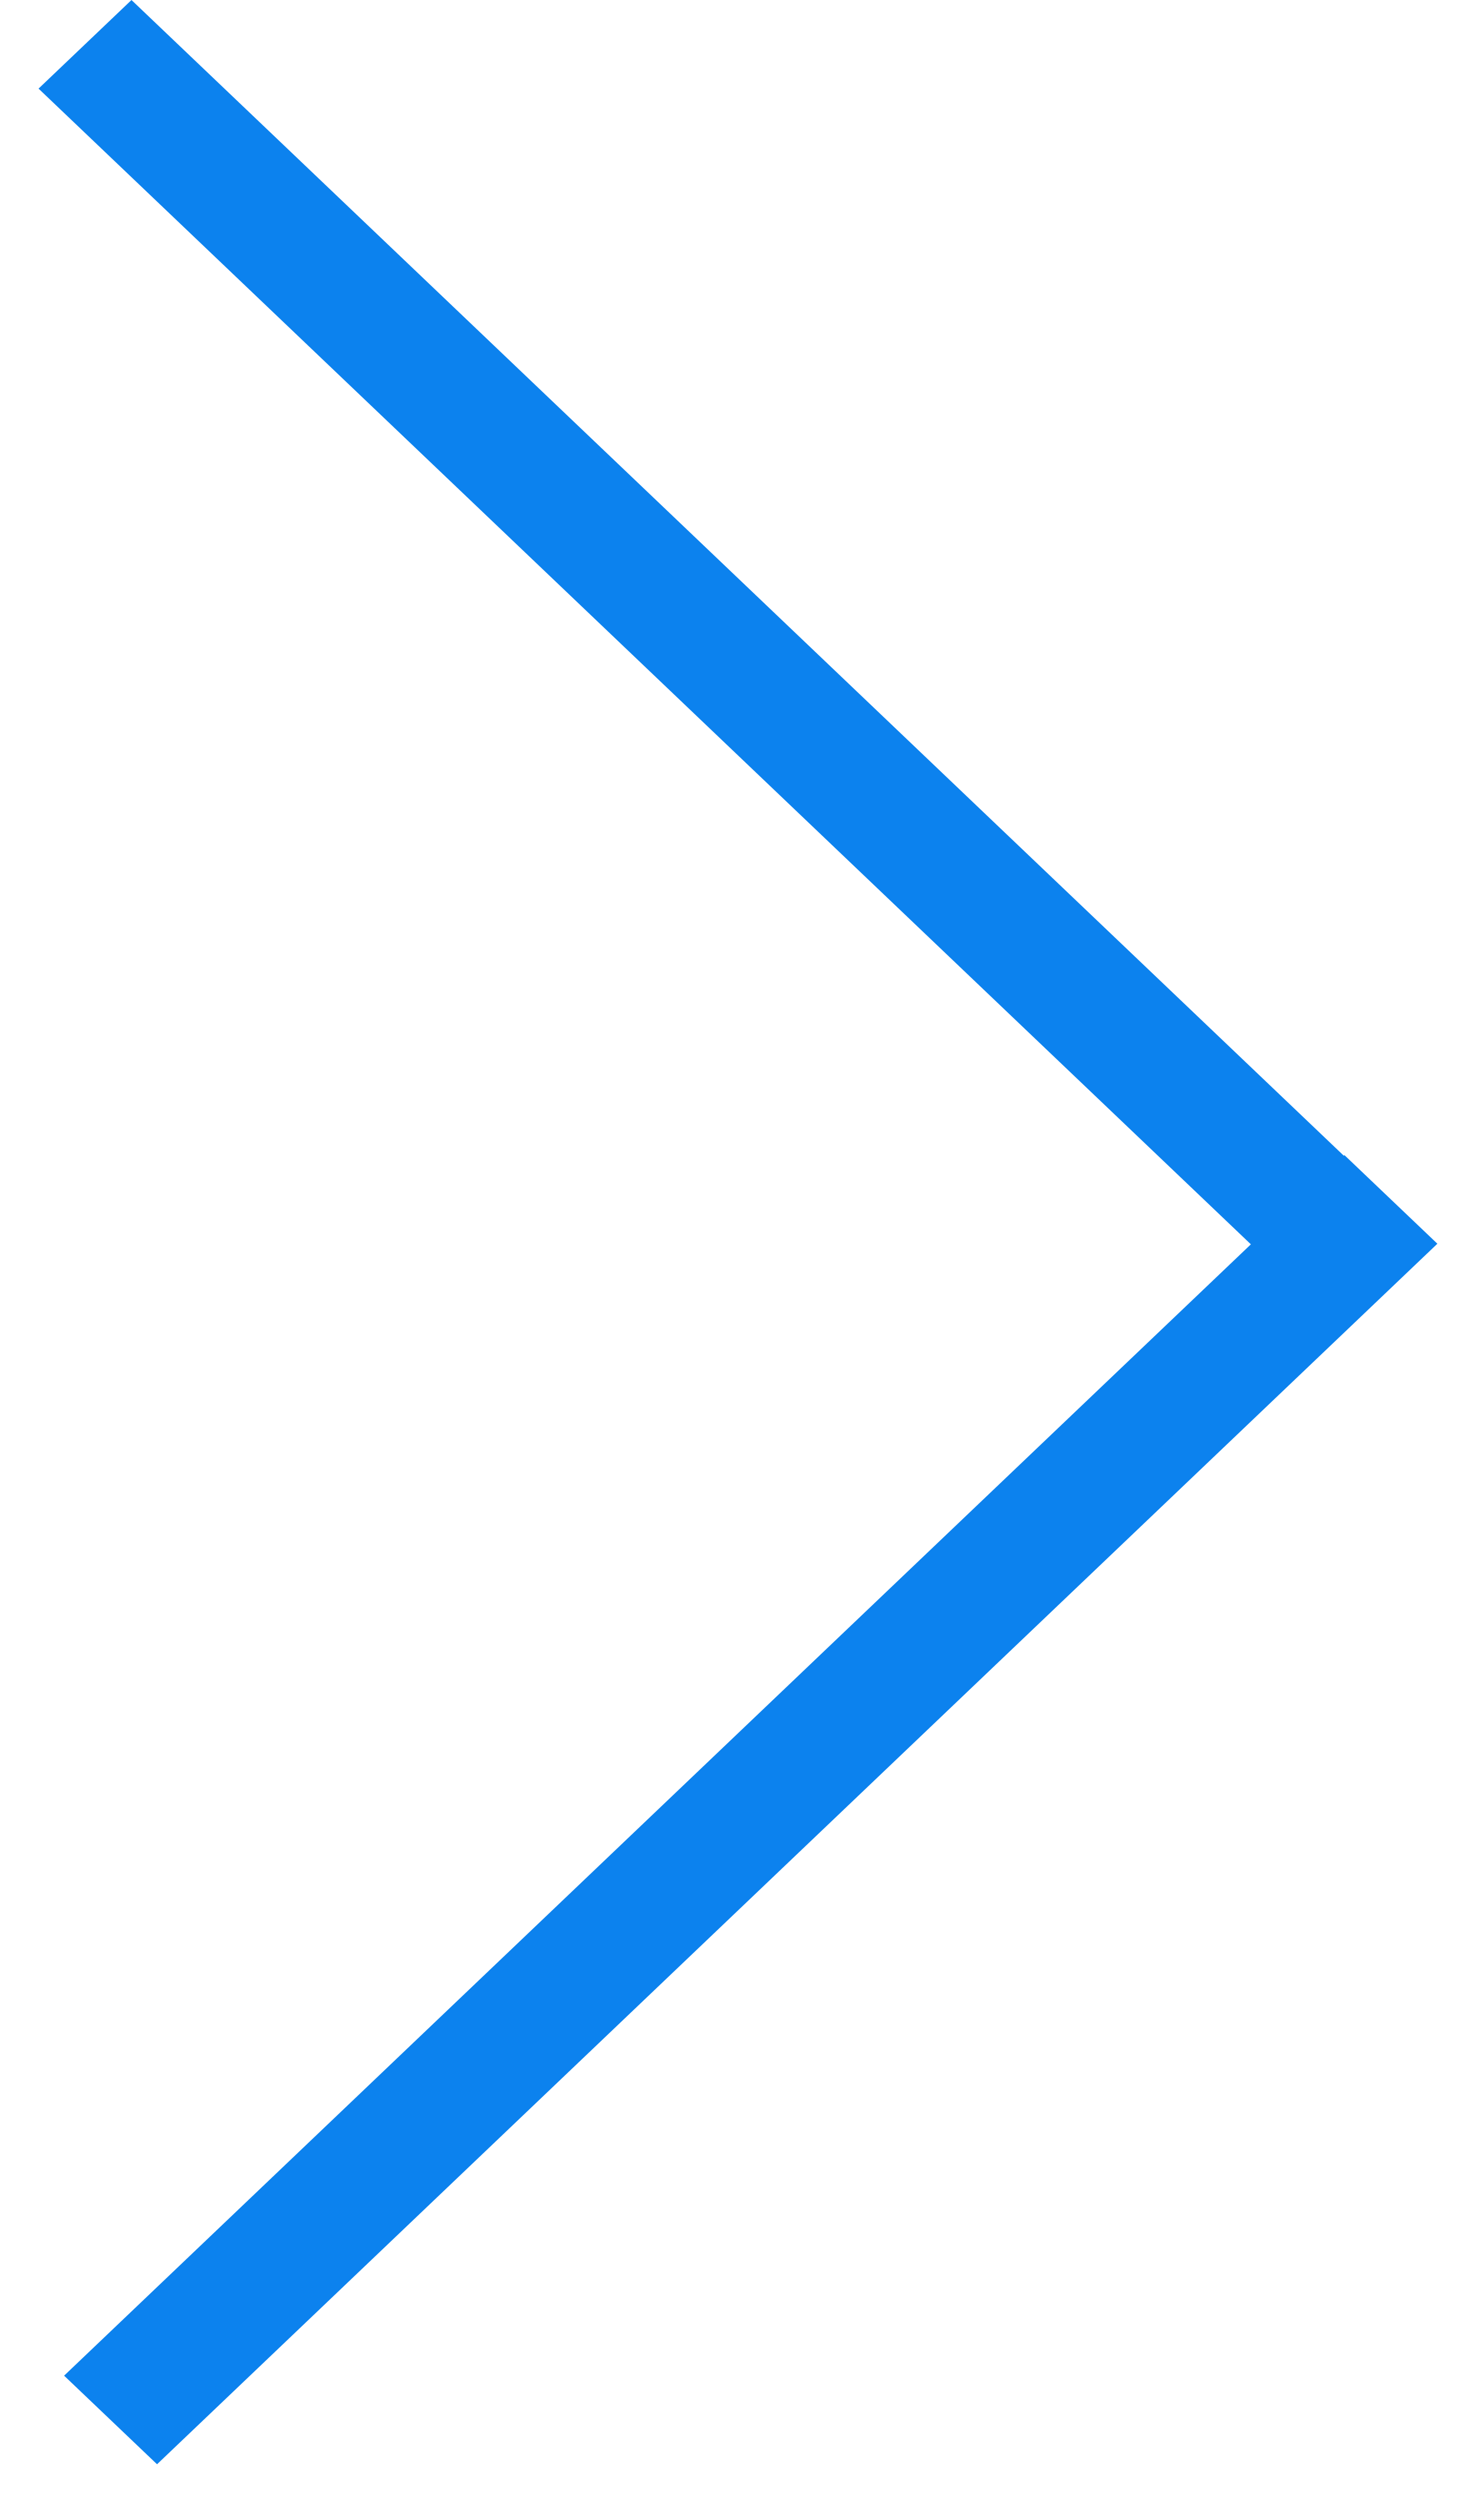 <svg width="23" height="39" fill="none" xmlns="http://www.w3.org/2000/svg"><path transform="matrix(.724 .69 .724 -.69 2.052 0)" stroke="#0C82EE" stroke-width="2.003" d="M0-1.002h27.594"/><path transform="matrix(.724 -.69 -.724 -.69 1 37.059)" stroke="#0C82EE" stroke-width="2.003" d="M0-1.002h27.594"/></svg>